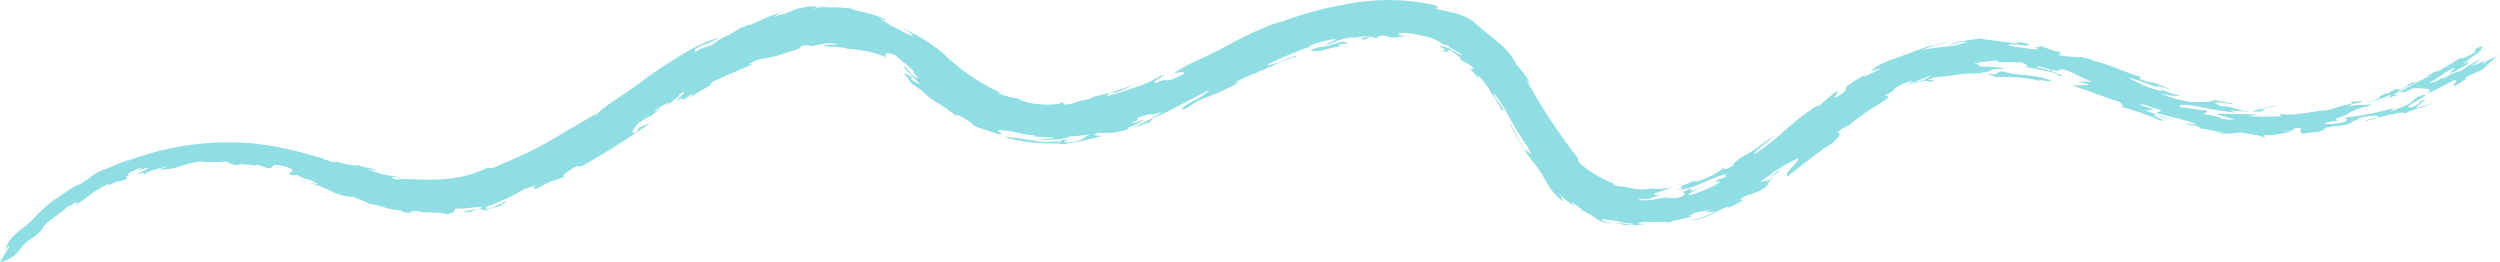 <svg
  aria-hidden="true"
  focusable="false"
  role="img"
  viewBox="0 0 173.246 18.169"
  width="173.246"
  height="18.169"
  xmlns="http://www.w3.org/2000/svg"
>
  <path
    fill="#8fdee3"
    d="M63.188 5.352c-1.173-.747.093.361-.145.336.309.2.926.735.695.42a4.567 4.567 0 001.21 1.013 10.9 10.9 0 011.414 1c.043 0-.358-.352.207-.065a6.241 6.241 0 01.729.457 2.5 2.5 0 00.346.284 9.534 9.534 0 01.945.309c.182.071.358.114.475.148s.182.056.145.056c.636.12-.583-.423.309-.275a7.227 7.227 0 011 .161 5.383 5.383 0 001.065.17c.411.089.2.093-.154.077s-.858-.123-1.037-.12a12.5 12.5 0 002.365.167c.691.068-.309.195-1.016.09a4.464 4.464 0 001.472.074 2.38 2.38 0 00.948-.21 5.917 5.917 0 00.728-.052c.216-.025.42-.062.695-.077-.525.154-.445.414-1.312.531-1.429.111.5-.222-.71-.161l-.1.142c-.531-.077-.945.062-1.525 0-.309-.059.074-.043.287-.049a10.363 10.363 0 01-1.408-.157c-.429-.074-.83-.111-1.235-.16a3.527 3.527 0 00.537.179c.191.043.392.083.593.12a5.72 5.72 0 00.617.1l.6.04.562.037h.494a3.547 3.547 0 01.7.056c.454-.077.908-.142 1.349-.235s.88-.2 1.3-.33c0-.056-.926 0-.222-.225a5.3 5.3 0 002.084-.25c-.207-.037.176-.176.519-.336s.682-.309.426-.29a1.216 1.216 0 01-.741.17c.9-.309.071-.2.562-.373 1.642-.534-.019.139 1.593-.386A12.076 12.076 0 0178.566 8.8c.086.052.926-.309 1.312-.364-.556.108.309-.309-.136-.173 1.278-.537 2.655-1.333 4.109-2.056a4.11 4.11 0 01-1.182.8c-.522.293-.957.549-.658.59.725-.361.676-.472 1.269-.725a15.925 15.925 0 002.689-1.235l-.466.133a9.48 9.48 0 011.46-.685l-.1.083.392-.232c.068-.022.086-.022.09 0a21.6 21.6 0 012.507-1.037c-.046-.13-.889.309-1.315.463-.127 0-.966.309-.617.056a27.5 27.5 0 013.112-1.263l-.42.083a7.008 7.008 0 011.571-.482c.574-.083.377 0 .127.108s-.556.222-.21.179c-.407.21-1.2.309-1.266.5.25 0 .494-.022.741-.025a6.875 6.875 0 011.624-.343h-.449c.059-.161.488-.136.695-.151l-.333-.148c-.651.093-1.043.37-1.543.38a8.53 8.53 0 001-.389 4.44 4.44 0 011.2-.309c.074.071-.262.071-.4.154a13.621 13.621 0 011.732-.256c-.438.077-1.133.247-.562.29l.392-.191c.355 0 .213.071.358.068.5 0-.124-.167.667-.142.117.025.373.071.262.1a4.057 4.057 0 00.651 0 2.323 2.323 0 01.617-.031c-.37-.046-.559-.12-.559-.179s.2-.117.593-.08a12.8 12.8 0 011.42.275 3.847 3.847 0 01.568.2 2.468 2.468 0 01.488.309c.157.04.309.074.482.12-.17 0-.025.086.2.207.111.056.238.133.352.2a2.1 2.1 0 01.29.2c0 .1-.327-.139-.695-.337a2.782 2.782 0 00-.528-.231c-.154-.049-.266-.059-.309 0 .617.309.309.262.08.231.333.142.414.139.454.1s.043-.12.213-.083a.918.918 0 00.154.123l.309.225c.213.157.358.309.142.232a4.035 4.035 0 00.568.361 1.275 1.275 0 01.435.333c-.1 0-.21 0-.235.09.037 0 .151.114.262.241l.247.33c-.049-.1.25.08-.151-.309a1.781 1.781 0 01.509.5c.188.253.364.488.4.448-.043.071.13.33.346.654l.327.519a5.476 5.476 0 01.266.5c.133-.111-.043-.358-.238-.617s-.407-.5-.352-.657a10.722 10.722 0 011.04 1.617 21.98 21.98 0 001.263 2.059c.617 1.121-.117.068-.09.355-.645-.988-.679-1.29-1.21-2.115.231.479.565 1.108.926 1.707a9.944 9.944 0 001.043 1.463c.176.259.309.463.426.651s.194.364.309.537a3.7 3.7 0 001.117 1.235 1.522 1.522 0 00-.4-.586c.17.133.333.309.525.441a5.91 5.91 0 00.565.441c.142.046 0-.065-.1-.157s-.157-.161.123 0c.2.151.648.448.522.457l-.1-.049c1.408.617.9.787 2.25.985-.093-.065-.386-.09-.688-.228-.207-.164.617.016 1.195.071-.059.025.068.056.262.093s.457.043.661.08c.136.077-.127.059-.451.025a7.136 7.136 0 00-.818-.108l.574.133c.191.034.386.052.58.077l-.244-.046h.636c.207 0 .417-.034.617-.049-.867.028-.4-.161-.034-.17.846.037 1.685-.065 1.6.086.043-.08.309-.151.679-.231a8.952 8.952 0 001.13-.309c-.781.161-.127-.083.077-.194.2-.034.4-.062.59-.1l.58-.13c-1.17.454.309.031.049.219a4.6 4.6 0 01-1.722.568 3.306 3.306 0 00.858-.136 3.525 3.525 0 00.654-.259l.6-.309a4.278 4.278 0 01.707-.275c.025.062-.037.17-.506.346a3.95 3.95 0 00.617-.309 7.35 7.35 0 011-.488c-.2.049-.642.12 0-.266.309-.108.639-.2.948-.33 1.012-.556.259-.339 1.016-.911l-.577.241c0-.17 1.062-.685.991-.837-.235.161-.407.309-.59.454a3.4 3.4 0 01-.642.426c-.139 0 .022-.117.238-.272a5.343 5.343 0 00.617-.466c1.065-.651.855-.5 1.676-.945.173.173-1.077 1.127-.744 1.263.991-.732 2.34-1.852 3.022-2.226.815-.685.617-.778.423-.8a4.254 4.254 0 01.778-.519l-.358.349a19.14 19.14 0 012.757-1.982c.645-.4.309-.38.1-.386.238-.142.478-.284.725-.411l-.127.028a1.189 1.189 0 01.5-.361c.253-.12.559-.235.815-.343.025.059-.281.207-.235.232.232-.077.525-.17.8-.275a5.632 5.632 0 00.722-.309c.019.071-.266.275-.815.441-.065 0-.043-.025-.1-.022-.309.13-.583.309-.87.451a5.565 5.565 0 01.688-.309 4.388 4.388 0 01.54-.145c.309-.059.482 0 .488.065 1.037-.389-.926.1.34-.33.88-.068 1.673-.219 2.4-.256l.522-.025a4.056 4.056 0 01.488.037 1.935 1.935 0 01.812.235l.636-.022.716.025a7.86 7.86 0 01.8.08 8.188 8.188 0 01.9.167c.031-.13.855.157.772-.025-1.173-.488-2.306-.275-3.244-.617-.552 0-.377.139-.617.188-.238-.025-.469-.025-.651-.04s-.309-.043-.336-.086c1.117-.049.309-.333 1.756-.216a2.686 2.686 0 00-.809-.151c-.383-.043-.812-.031-1.074-.056.154-.049 0-.148-.349-.173a4.392 4.392 0 01.812-.148c.16-.019.309-.043.472-.056l.4-.034c-.161.046.123.1 0 .13.522-.028 1.046 0 1.574 0 .46.167.565.29.309.309.833.179 2.281.4 2.232.59 1.071.269-.309-.2-.386-.284h.1c-.38-.1-.762-.179-1.145-.269-.074-.25 1.287.367 1.519.222.309-.355 1.543.587 2.349.787h-.991l.8.191a7.737 7.737 0 01-1.266.049c1.074.339 2.565.945 3.275 1.124.238.188.327.309.176.374a16.753 16.753 0 012.621.926c1.043.191-.975-.445-.194-.367a3.7 3.7 0 001.142.309 12.592 12.592 0 01-2.087-.707.774.774 0 00.695 0l-.9-.309c.114-.151 1.12.34 1.571.37-.309.077-.167.127-.485.2.809.188 2.016.482 2.692.719.4.151-.361 0-.593 0 .164.148.83.111.963.281-.145.071-.506-.1-.8-.133.8.207 1.605.343 2.417.478 0 .074-.617 0-1-.093a4.757 4.757 0 001.025.176 6.559 6.559 0 001.145-.08c.83.13 1.8.259 1.509.346.389-.022.133-.1.13-.161a4.206 4.206 0 001.139-.083 5.768 5.768 0 01.793-.136c-.173-.034-.343-.056-.516-.1 1.093.08.247-.213 1.2-.164-.148.133-.077.275.1.4a4.346 4.346 0 011.188-.123c-.272-.1.88-.207.194-.262.475-.089.821-.148 1.139-.182a2.8 2.8 0 00.926-.228c-.445.052.784-.309.389-.309.9-.182 1.543-.228 1.34-.025-.157.037-.364.074-.525.111s-.275.071-.244.117c.549-.127 1.09-.309 1.636-.441.42-.062.945-.2 1.056-.08a1.668 1.668 0 01.448-.2c.173-.065.361-.124.546-.179a2.226 2.226 0 00.886-.392 3 3 0 01-1.195.383l.238-.117-.133.04.6-.491c-.691.151-.056.2-.988.543-.877.071 1.688-1.013.8-.84-.7.179-.5.355-1.04.636a.467.467 0 00.151-.043l-1.269.509c-.083-.056.29-.244.29-.244a23.344 23.344 0 01-3.6.7c.13 0 .519.2-.259.361a3.879 3.879 0 01-1.111.059 2.6 2.6 0 01.9-.2l-.056-.164a3.238 3.238 0 00.966-.435 4.9 4.9 0 011.306-.445 9.761 9.761 0 012.161-.787l-.472.034c.432-.253.488-.222.58-.2s.222.043.778-.269c.284 0 .679 0 .926.028s.349.1.052.33a6.62 6.62 0 00.963-.432l.4-.213c.139-.08.29-.164.472-.256.531-.059-.136.293.028.417.534-.29 1.173-.7.725-.593.349-.154.685-.33 1.031-.494.046.019-.309.222-.451.309a5.159 5.159 0 00.725-.438 3.59 3.59 0 00.54-.46 2.046 2.046 0 01-.417.281 11.292 11.292 0 001.056-.907c-.528.451-.691.309-1.235.8.028-.074.077-.228.4-.411a6.808 6.808 0 01-1.337.549 1.851 1.851 0 00.766-.509 11.3 11.3 0 00-1.392.843c-.154-.157-1.543.806-1.1.349a2.681 2.681 0 01-.972.463c0-.1.762-.472 1.04-.738 1.479-.855.043.151.426.034.389-.2.781-.4 1.151-.617-.127.037.383-.389-.352.043a5.866 5.866 0 011.543-1.071c.1-.133-.309.139-.435.216.1-.133.654-.756-.244-.219.259-.151-.38.358.114.13-.346.244-1.389.722-1.049.4l-.377.25-.454.275c-.309.182-.6.37-.787.466-.148-.031.309-.188.475-.327-.426.247-.877.444-1.318.664l.429-.074a5.552 5.552 0 00-.688.309 5.881 5.881 0 00-.59.309 8.819 8.819 0 01-1.124.593c.034-.1.222-.2.466-.309s.534-.266.787-.4c-.583 0-.309.238-1.17.5-.124 0-.167-.022-.127-.086l-.645.358c-.207.043-.1-.025-.019-.065-1.148.519.1.225-1.506.735a8.837 8.837 0 001.627-.549c.25-.015.034.108-.272.256s-.722.281-.833.346a3.419 3.419 0 01-.509.071h-.4a3.087 3.087 0 00-1.043.2c.7-.225 0-.157 1.016-.374.546-.2-.309 0-.454-.08-.259.083.216.136-.534.265l.025-.031-1.207.374c-.29.031-.6.046-.926.1s-.617.111-.926.136a4.788 4.788 0 01-1.577.025l.188.176-1.235.018c-.42 0-.812-.025-1.077-.018a3.627 3.627 0 011.145-.09c-1.321-.083-2.488-.08-3.4-.089a8.69 8.69 0 001.331.37 1.772 1.772 0 01-.979-.077 3.488 3.488 0 00-1.148-.247c0-.173.361-.09.117-.309-.475.034-1.235-.161-1.763-.182-.114-.117-.043-.176.194-.173a5.645 5.645 0 011.2.151 24.938 24.938 0 002.469.392l-.414-.151c.429 0 .769.059 1.1.068s.639 0 1.006 0l-.031.025c.124-.052.247-.1.367-.157a3.354 3.354 0 01-.392-.015 10.188 10.188 0 011.327-.241 5.534 5.534 0 00-1.88.4 4.77 4.77 0 01-1.235-.244 3.044 3.044 0 00-.975-.142c-.046-.09-.617-.272-.142-.269.6.062 1.006.185 1.077.083-.617-.062-.383-.093-1.327-.225a1.814 1.814 0 01-.636.124h-1.006a9.284 9.284 0 01-2.13-.6c.716.2 1.46.244 1.309.089-.451.056-1.343-.515-1.2-.244a7.387 7.387 0 01-2.247-.926c.809.2 1.543.553 2.2.713-.179-.056-.343-.161-.222-.167l.96.309a7.63 7.63 0 00-1.485-.59c.052.034.164.1.071.08-.235-.068-.528-.173-.769-.247l.025-.173c-.728-.151-2.031-.833-3.423-1.148h.133c-1.071-.377-1.262-.086-2.469-.38.37.018.228-.093.188-.188a3.371 3.371 0 01-.775-.2 7.078 7.078 0 00-.766-.275c.71.244-.531.077 0 .238 0 .086-.309.068-.722 0s-.9-.123-1.235-.185c-.188-.136.336-.1.787-.056s.818.086.339-.127c-.676-.123-.861-.022-.4.086-.827-.185-2.161-.275-2.778-.411-.528.089-.9.145-1.216.182a3.223 3.223 0 00-.9.281 3.4 3.4 0 00.583-.154 1.608 1.608 0 01.7-.065 7.3 7.3 0 00-.756.228c-.25.037-.488.062-.719.083s-.444.059-.651.083a7.372 7.372 0 00-1.133.207c.232-.09.46-.185.695-.272l-.031.031c.259-.133 1.21-.309 1.087-.38-.639.266-1.2.247-2.013.617l.025-.034c-.355.157-.691.281-1.009.389s-.617.219-.889.309a7.169 7.169 0 00-.753.349 2.37 2.37 0 00-.593.463c.235-.136.766-.29.645-.154-.333.093-1.111.559-1.124.469l.244-.179a10.286 10.286 0 00-1.4.849c-.13.219.1.161-.346.54-1.235.75.339-.54-.525-.068-.346.284-.685.574-1.019.861l-.293.089a19.094 19.094 0 00-2.115 1.655 18.08 18.08 0 01-2.115 1.655c-.059-.071.188-.29.506-.556s.7-.559.9-.707c-.59.241-1.195.9-1.914 1.235-.636.355-1.053.732-.907.766-.386.244-.546.281-.617.275s-.059-.065-.117-.052a5.744 5.744 0 01-1.92.945l-.065-.09c-.34.133-.682.309-1.031.411.278-.049.052.1.068.161l-.281.052a2.556 2.556 0 00.864-.114 5.693 5.693 0 00.877-.327l.438-.185c.142-.068.287-.133.432-.188a4.787 4.787 0 01.874-.262c-.309.185.151.034-.157.222-.272.117-.333.13-.38.1-.13.148-.543.4.037.154.031.108-.253.269-.645.457a13.948 13.948 0 01-1.309.5c-.7.049.636-.392.926-.633a3.3 3.3 0 01-1 .38l.065-.191c-.549.213-.617.247-.577.287s.2.059.09.164a1.157 1.157 0 01-.667.225 4.1 4.1 0 00-.7.034l.343-.093a4.044 4.044 0 00-.568.068 3.807 3.807 0 00-.423.068 3.333 3.333 0 01-.926.077 2.755 2.755 0 01-.37-.154 1.737 1.737 0 00.617.062 1.594 1.594 0 00.438-.077 1.725 1.725 0 01.735-.157c-.738-.022-.654-.117-.352-.222a10.3 10.3 0 001.034-.367 6.67 6.67 0 01-.84.124 2.944 2.944 0 01-.636-.04 2.685 2.685 0 01-.651.077 5.186 5.186 0 01-.651-.071 8.476 8.476 0 00-1.235-.188c-.4-.164.4 0-.034-.139a8.378 8.378 0 01-2.244-1.3c-.336-.34-.216-.349-.256-.488-.719-.9-1.235-1.642-1.763-2.426s-1.059-1.664-1.852-3.044l.309.352a4.367 4.367 0 00-.926-1.3 4.283 4.283 0 00-1.235-1.543c-.6-.522-1.293-1.019-1.719-1.454a4.108 4.108 0 00-1.411-.639c-.355-.083-.676-.133-1.235-.275 0-.062.4-.083-.188-.275a14.725 14.725 0 00-5.5-.139 25.5 25.5 0 00-5.334 1.435 1.44 1.44 0 01.29-.164 24.1 24.1 0 00-3.4 1.506 30.589 30.589 0 01-2.923 1.442c-.324.2-1.321.695-.963.664.432-.173.549-.065.559.031-1.577.824-.883.157-1.954.642-.426-.065.617-.414.556-.6-.5.259-1.006.516-1.516.75-.457.142-.9.287-1.327.445a6.928 6.928 0 01-1.253.309c.355-.068.071-.191.67-.272-.083.034-.022.034-.1.068a3.5 3.5 0 00.988-.358 5.6 5.6 0 01.855-.407 15.577 15.577 0 01-3.334 1.043c.232.117-.738.194-.985.33h-.062c0 .071-.565.164-.741.2l-.247-.17c-.4.04.12.1-.281.13-.145 0-.38.025-.657.034a8.033 8.033 0 01-.883-.059l-.219-.022-.2-.046-.358-.1c-.21-.065-.352-.123-.374-.182a6.207 6.207 0 01-1.5-.4c.071-.025.232.022.262 0a14.026 14.026 0 01-4.059-2.778 13.508 13.508 0 00-2.9-1.781 5.135 5.135 0 01.67.429c.179.148.241.238-.068.1-.358-.13-.83-.46-1.383-.673.083 0-.238-.207-.466-.309s-.309-.164.247.022a1.2 1.2 0 00-.463-.275 4.02 4.02 0 00-.392-.151l-.441-.117c-.148-.037-.29-.08-.426-.108l-.367-.077c-.21-.049-.343-.1-.33-.151a3.578 3.578 0 01-.438-.025 6.306 6.306 0 00-.735-.046h-.8a5.148 5.148 0 00-.617.09c-.142-.09.9-.111.9-.154-.256 0-.509.031-.762.049V.429a4.509 4.509 0 00-.9.09 2.778 2.778 0 00-.6.164c-.34.124-.6.241-1 .361l.025-.031c-.182.056-.364.1-.543.167.2-.114.4-.216.617-.327-.222.059-.414.117-.593.182s-.336.139-.5.21c-.33.136-.657.309-1.12.488l-.114-.019-.534.275c.09-.046.114-.083.046-.074a8 8 0 01-1.046.6 5.35 5.35 0 00-.991.617c-.355.157-.744.139-1.127.522l-.019-.228a2.64 2.64 0 01.821-.4 3.775 3.775 0 00.861-.423 8.883 8.883 0 00-2.34 1.043c-.46.266-.926.559-1.386.855s-.883.59-1.266.852c-1.164.951-3.278 2.136-3.63 2.729l.062-.191c-.7.423-1.408.84-2.121 1.235-.429.29-.88.531-1.321.787s-.892.457-1.321.682l-1.259.571c-.4.157-.778.343-1.124.488h-.429a8.074 8.074 0 01-3.25.769c-1.253.08-2.448-.086-3.016.019-.87-.309.309-.089.4-.161a8.24 8.24 0 01-2.374-.549c.018-.056.926.207.528.052-.435-.25-.71-.086-1.2-.386.2.2-.926-.022-1.756-.275a1.008 1.008 0 01.2.089c.089.13-.506-.089-.843-.188a.308.308 0 01.133 0c-1.059-.309-2.161-.617-3.334-.846-.287-.065-.586-.1-.883-.139s-.593-.093-.892-.111a17.739 17.739 0 00-1.812-.062 19.144 19.144 0 00-3.615.377c-.59.136-1.182.253-1.75.438-.287.093-.577.157-.855.265l-.833.309.778-.4c-.309.161-.741.327-1.142.491s-.756.336-.926.407l.086-.049a2.73 2.73 0 00-.71.309 4.273 4.273 0 00-.441.309c-.13.1-.253.185-.4.281a2.449 2.449 0 01-.543.278l.148-.124c-.309.219-.617.386-.88.571l-.772.531a6.226 6.226 0 00-.722.583 5.5 5.5 0 00-.729.738 7.353 7.353 0 01-.827.7 6.128 6.128 0 00-.617.546 2.084 2.084 0 00-.506.926l.195-.269c.309-.235-.327.654-.556 1.09a2.213 2.213 0 001.389-.886c.568-.8.8-.571 1.522-1.374a1.2 1.2 0 01.309-.429c.142-.127.309-.247.488-.377s.355-.269.543-.414a3.118 3.118 0 00.534-.5c-.157.228.09.065.309-.071s.4-.235.108.1a7.257 7.257 0 001.059-.728 6.881 6.881 0 01.716-.463 2.881 2.881 0 01.645-.309c-.1.083-.049.108-.2.216.908-.568.707-.225 1.414-.562l-.1-.145c.265-.164.4-.086.639-.213-.207.059-.664.154-.466 0a7.917 7.917 0 01.917-.426c.022.056-.225.188-.392.275 0 0 .2-.077.414-.142a1.322 1.322 0 01.488-.071c-.139.071-.309.136-.46.207a2.14 2.14 0 00-.407.256c.528-.185.559-.167.519-.13s-.139.1.139.089c-.1-.074.12-.164.441-.265l.522-.161c.182-.049.358-.086.5-.133.08.068-.407.114-.534.219a3.734 3.734 0 001.454-.225c.225-.062.46-.133.728-.2.136-.031.281-.068.438-.089a4.737 4.737 0 01.509-.034 1.2 1.2 0 01-.309.08 4.884 4.884 0 01.9-.043 2.352 2.352 0 00.713-.025c.33 0 .358.071.432.123a.394.394 0 00.182.065 3.168 3.168 0 00.5.068c-.142-.114.154-.083.488-.049l.25.022.228.028c.136 0 .235 0 .25-.052l.738.247c.346 0 .309-.086.374-.157s.185-.12.855.043c1.188.414-.21.309.46.617l.327-.031.562.262-.093-.015a2.514 2.514 0 01.985.383c-.077.028-.46-.1-.531-.068a8.185 8.185 0 011.448.556 3.588 3.588 0 001.568.411c.346.176 1.121.4.994.466a4.506 4.506 0 011.071.232 5.674 5.674 0 001.235.238c-.08.043.429.2.852.207-.549-.13-.195-.124.191-.176a3.512 3.512 0 00.5.093 5.82 5.82 0 01.648.025 3.021 3.021 0 01.954.111c.762-.167.466-.266.617-.407.5.1 2.013-.25 1.79 0-.42.059-1.343.194-1.154.287.806-.062.336-.114.979-.256-.04.046.469.034.358.114.377-.1.9-.262 1.438-.38-.855.154.488-.29-.034-.219l-.741.377c-.966.281-.228-.043-.617 0a13.84 13.84 0 002.747-1.262c.287-.086.793-.25.951-.309-.482.225-.309.355-.022.262a4.94 4.94 0 011.1-.54 7.867 7.867 0 001.031-.4c-.568.269-.336 0-.161-.151 1.253-.84.549-.228 1.154-.491a49.763 49.763 0 004.686-2.963l-.8.34-.145.293c-.617.272-.1-.37.154-.67.111 0 1-.657.691-.333l.843-.661c-.17.028-.725.448-.355.1.309-.157 1.235-.735.728-.272.466-.309 1.034-.747.88-.759.75-.5.034.222-.265.5.6-.383.6-.21.448-.059l.815-.549c-.157.154-.12.207-.278.361a9.47 9.47 0 011.4-.855l.139-.241c.775-.383 1.133-.522 1.469-.67.17-.068.333-.142.546-.238l.84-.346h-.281a2.272 2.272 0 011.006-.389 6.319 6.319 0 001.33-.327c.833-.272 1.383-.383 1.235-.531a1.438 1.438 0 01.849 0 5.69 5.69 0 01.821-.185 2.565 2.565 0 01.988.052c-.411 0-.744.043-1.124.059a1.647 1.647 0 00.769.1l.593.062a3.636 3.636 0 01.522.12h.2l.269.034a5.259 5.259 0 01.682.108 8.262 8.262 0 011.417.423c-.256-.309-.046-.417.682-.111-.077 0 .13.173.4.389a9.665 9.665 0 01.8.691c-.272-.1.83.945-.114.256-.238-.244-.275-.448-.673-.67a15.654 15.654 0 001.235 1.324 2.569 2.569 0 01-.747-.445c.224.095.147-.007.147-.06z"
    data-name="Path 35557"
  />
</svg>
